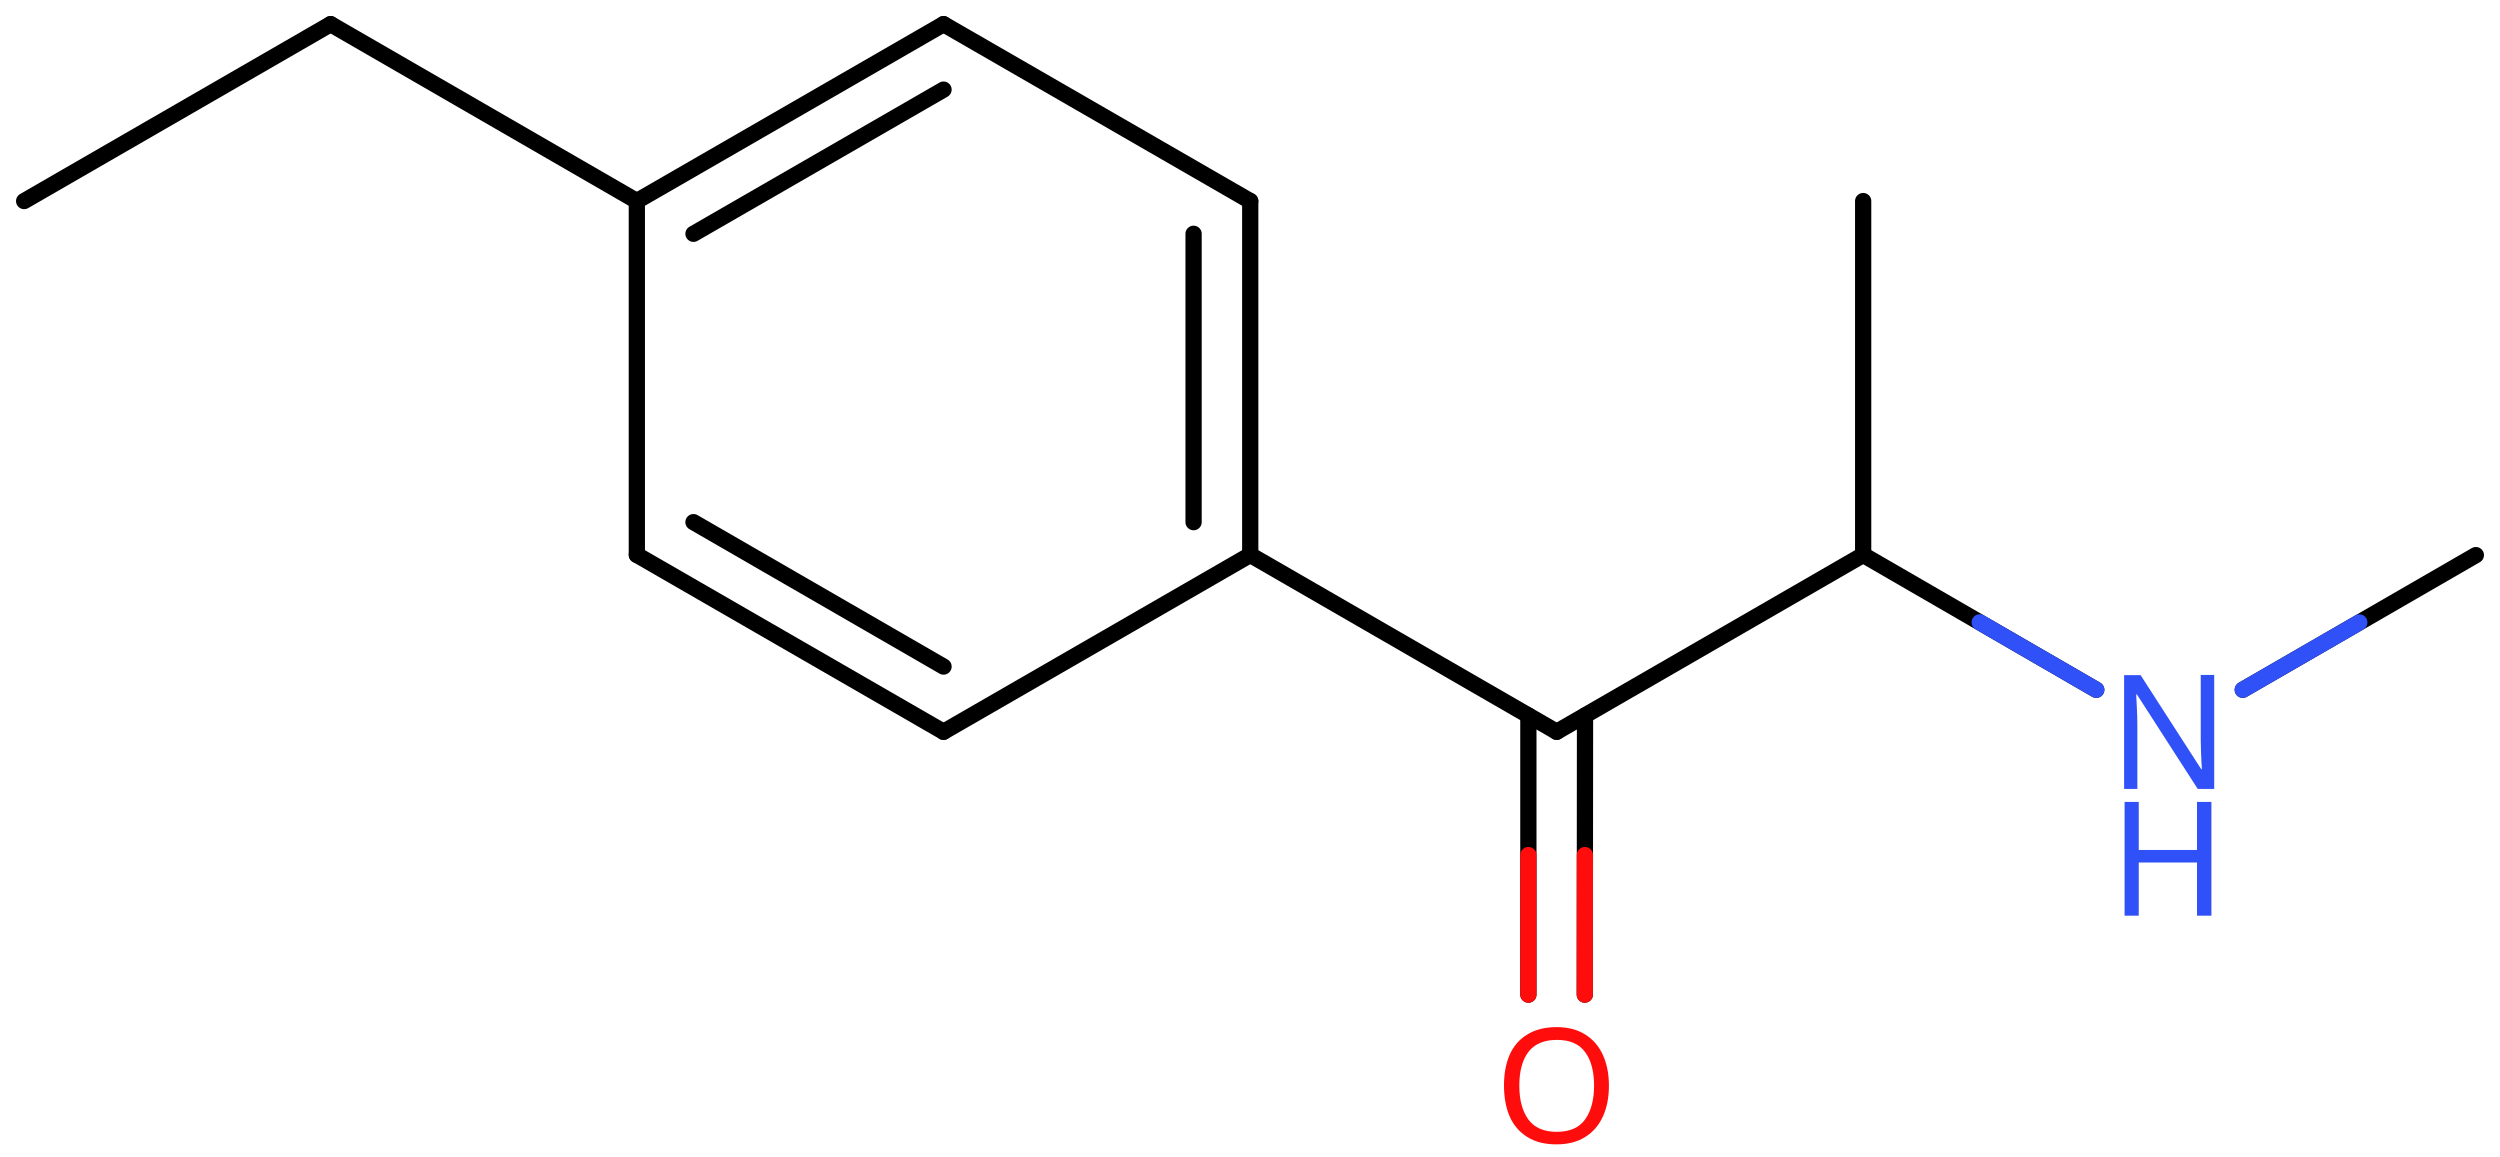 <svg xmlns="http://www.w3.org/2000/svg" xmlns:xlink="http://www.w3.org/1999/xlink" height="49.84mm" version="1.2" viewBox="0 0 107.68 49.84" width="107.68mm">
      
    <desc>Generated by the Chemistry Development Kit (http://github.com/cdk)</desc>
      
    <g fill="#3050F8" stroke="#000000" stroke-linecap="round" stroke-linejoin="round" stroke-width=".7">
            
        <rect fill="#FFFFFF" height="50.0" stroke="none" width="108.0" x=".0" y=".0"/>
            
        <g class="mol" id="mol1">
                  
            <line class="bond" id="mol1bnd1" x1="1.04" x2="14.24" y1="8.66" y2="1.04"/>
                  
            <line class="bond" id="mol1bnd2" x1="14.24" x2="27.43" y1="1.04" y2="8.66"/>
                  
            <g class="bond" id="mol1bnd3">
                        
                <line x1="40.64" x2="27.43" y1="1.04" y2="8.66"/>
                        
                <line x1="40.64" x2="29.87" y1="3.86" y2="10.07"/>
                      
            </g>
                  
            <line class="bond" id="mol1bnd4" x1="40.64" x2="53.85" y1="1.04" y2="8.66"/>
                  
            <g class="bond" id="mol1bnd5">
                        
                <line x1="53.85" x2="53.85" y1="23.9" y2="8.66"/>
                        
                <line x1="51.41" x2="51.41" y1="22.49" y2="10.07"/>
                      
            </g>
                  
            <line class="bond" id="mol1bnd6" x1="53.85" x2="40.64" y1="23.9" y2="31.52"/>
                  
            <g class="bond" id="mol1bnd7">
                        
                <line x1="27.43" x2="40.64" y1="23.9" y2="31.52"/>
                        
                <line x1="29.87" x2="40.64" y1="22.49" y2="28.71"/>
                      
            </g>
                  
            <line class="bond" id="mol1bnd8" x1="27.43" x2="27.43" y1="8.66" y2="23.9"/>
                  
            <line class="bond" id="mol1bnd9" x1="53.85" x2="67.05" y1="23.9" y2="31.52"/>
                  
            <g class="bond" id="mol1bnd10">
                        
                <line x1="68.27" x2="68.26" y1="30.82" y2="42.84"/>
                        
                <line x1="65.83" x2="65.83" y1="30.82" y2="42.84"/>
                      
                <line class="hi" stroke="#FF0D0D" x1="68.26" x2="68.265" y1="42.84" y2="36.83"/>
                <line class="hi" stroke="#FF0D0D" x1="65.83" x2="65.83" y1="42.84" y2="36.83"/>
            </g>
                  
            <line class="bond" id="mol1bnd11" x1="67.05" x2="80.25" y1="31.52" y2="23.9"/>
                  
            <line class="bond" id="mol1bnd12" x1="80.25" x2="80.25" y1="23.9" y2="8.66"/>
                  
            <line class="bond" id="mol1bnd13" x1="80.25" x2="90.29" y1="23.9" y2="29.71"/>
                  
            <line class="bond" id="mol1bnd14" x1="96.6" x2="106.64" y1="29.71" y2="23.91"/>
                  
            <path class="atom" d="M69.3 46.76q.0 .76 -.26 1.33q-.26 .57 -.76 .88q-.5 .32 -1.24 .32q-.76 .0 -1.26 -.32q-.51 -.32 -.76 -.89q-.24 -.57 -.24 -1.33q.0 -.75 .24 -1.31q.25 -.57 .76 -.88q.51 -.32 1.27 -.32q.73 .0 1.23 .32q.5 .31 .76 .88q.26 .57 .26 1.33zM65.44 46.76q.0 .92 .39 1.46q.39 .53 1.22 .53q.84 .0 1.22 -.53q.39 -.54 .39 -1.46q.0 -.93 -.39 -1.45q-.38 -.52 -1.21 -.52q-.83 .0 -1.23 .52q-.39 .52 -.39 1.45z" fill="#FF0D0D" id="mol1atm10" stroke="none"/>
                  
            <g class="atom" id="mol1atm13">
                        
                <path d="M95.38 33.98h-.72l-2.62 -4.07h-.03q.01 .24 .03 .6q.02 .36 .02 .73v2.74h-.57v-4.9h.71l2.61 4.05h.03q-.01 -.11 -.02 -.33q-.01 -.22 -.02 -.48q-.01 -.26 -.01 -.48v-2.77h.58v4.9z" stroke="none"/>
                        
                <path d="M95.25 39.44h-.62v-2.29h-2.51v2.29h-.61v-4.9h.61v2.07h2.51v-2.07h.62v4.9z" stroke="none"/>
                      
            </g>
                
            <line class="hi" id="mol1bnd13" stroke="#3050F8" x1="90.29" x2="85.27" y1="29.71" y2="26.805"/>
            <line class="hi" id="mol1bnd14" stroke="#3050F8" x1="96.6" x2="101.62" y1="29.71" y2="26.81"/>
        </g>
          
    </g>
    
</svg>
